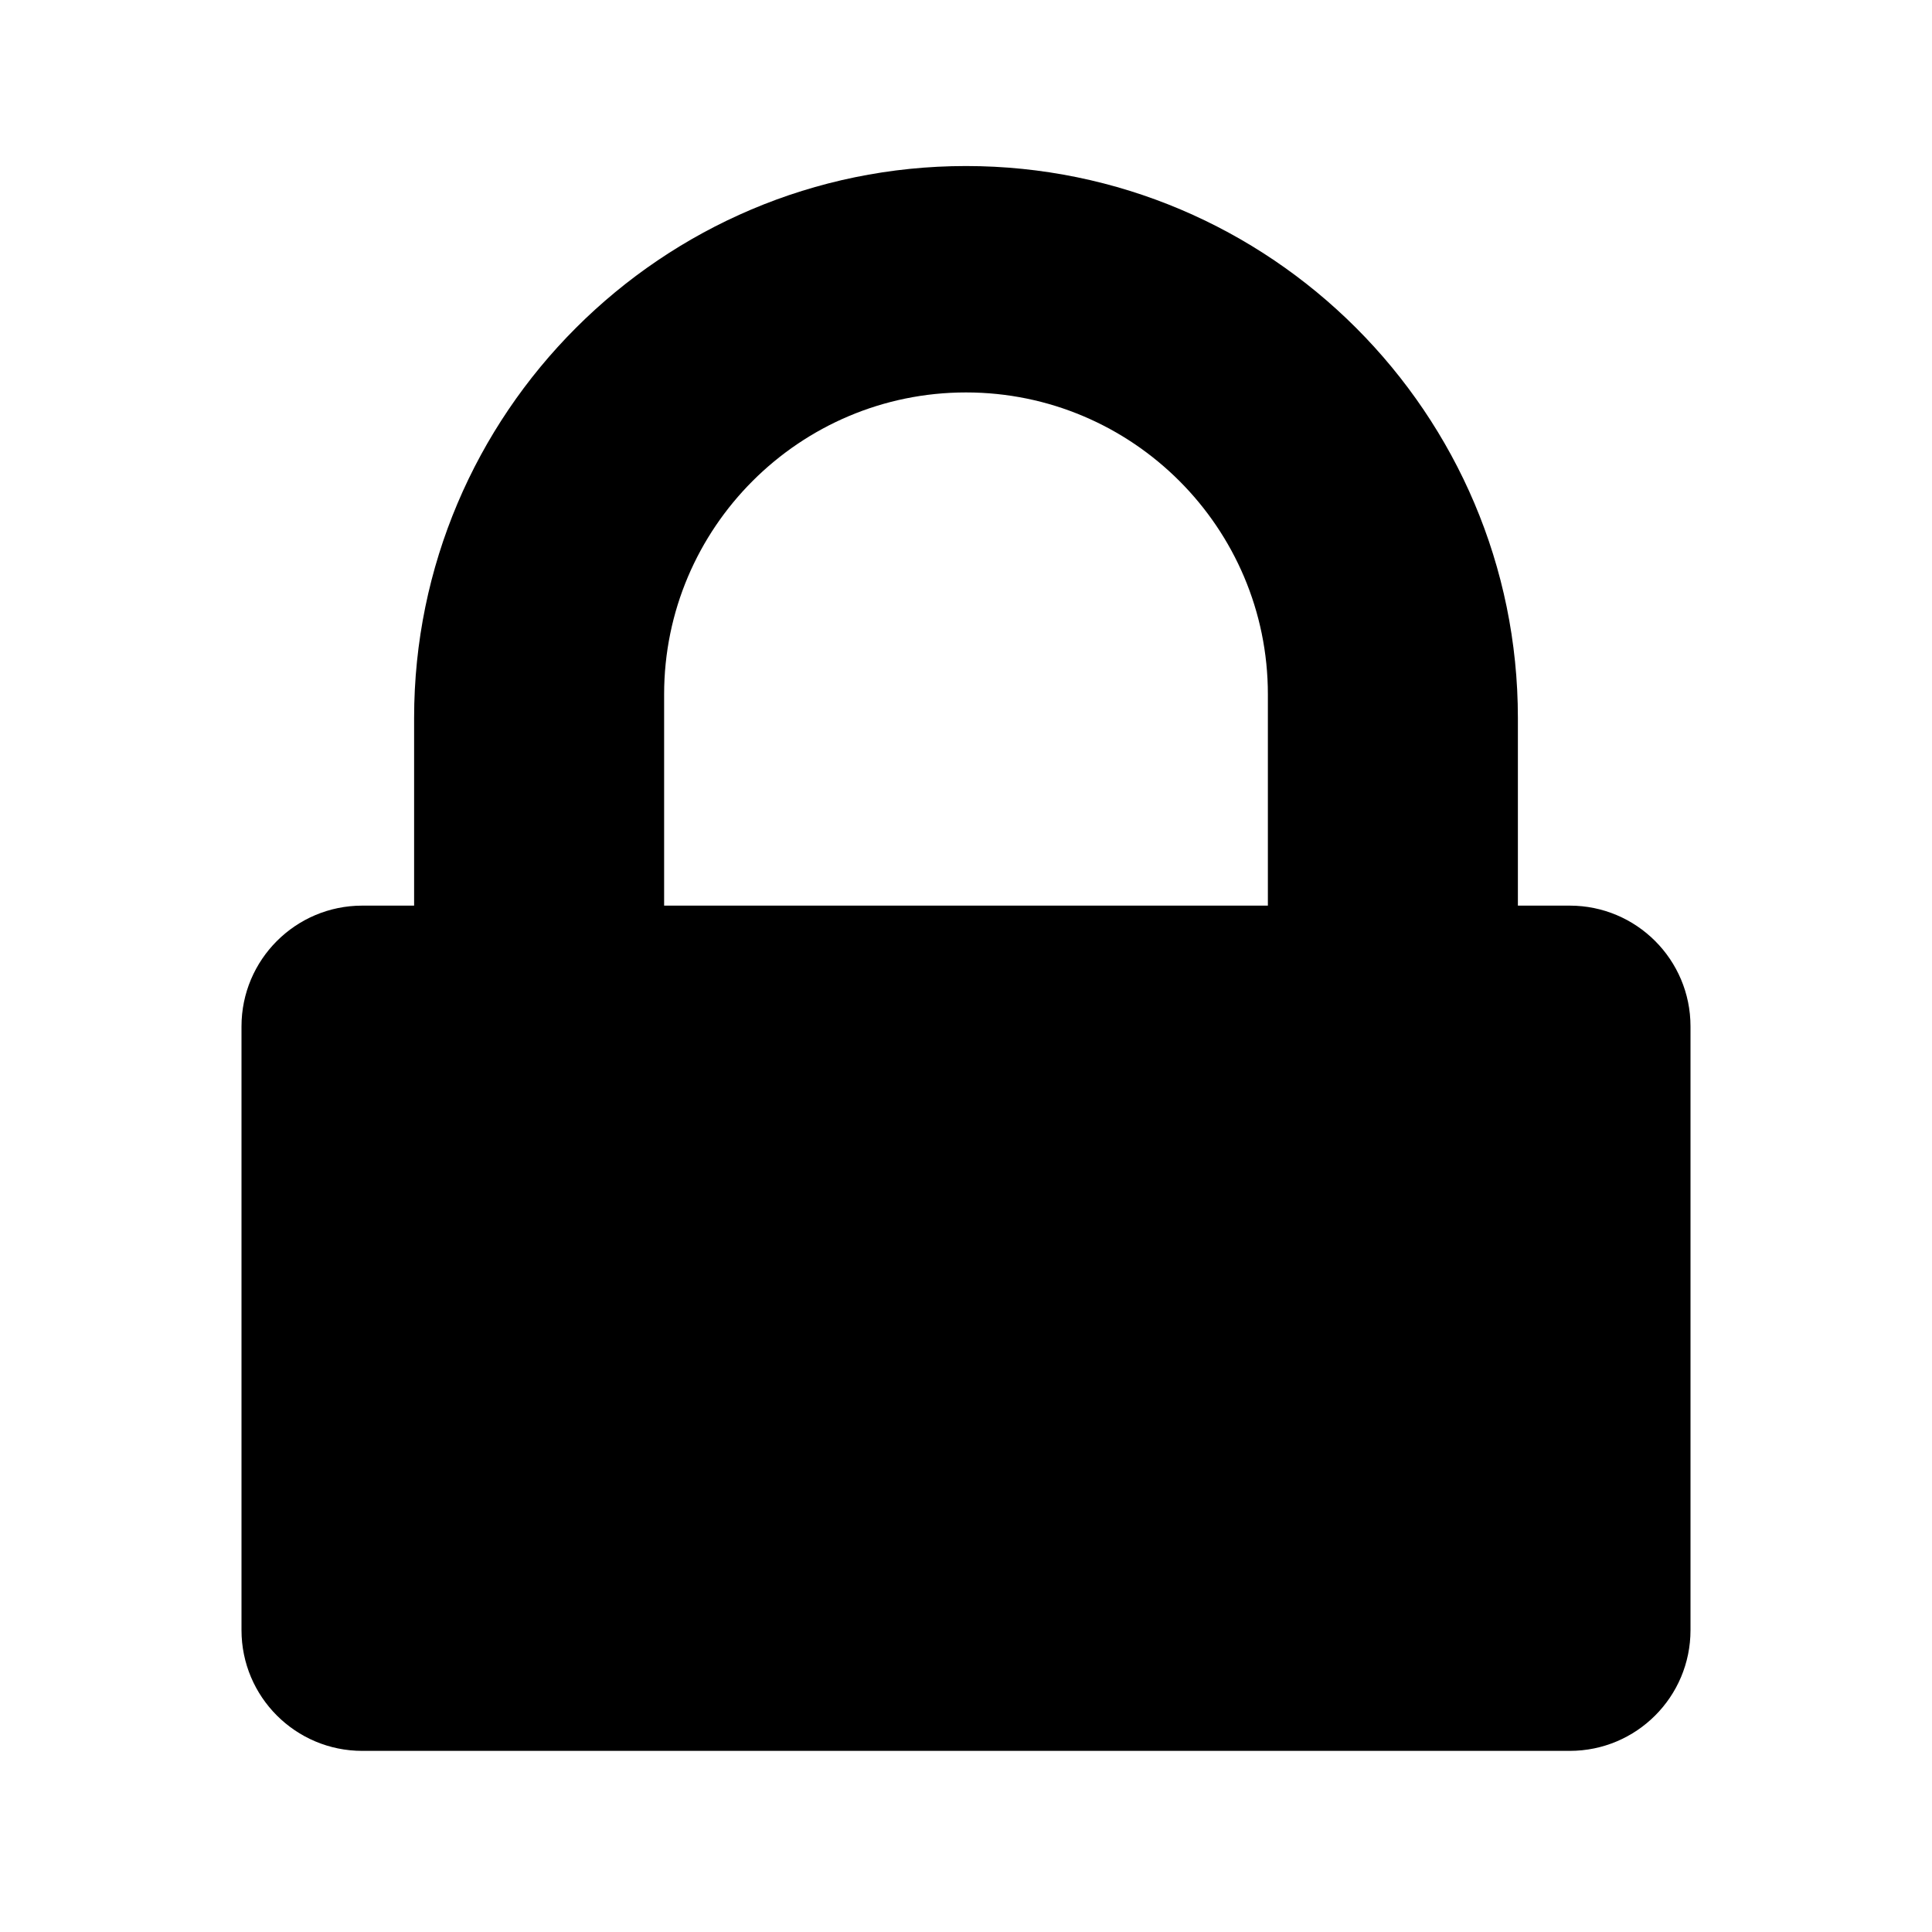 <!-- Generated by IcoMoon.io -->
<svg version="1.1" xmlns="http://www.w3.org/2000/svg" width="32" height="32" viewBox="0 0 32 32">
<title>lock_without_keyhole</title>
<path d="M26 15h-0.859v-3.109c0-5.040-4.101-9.141-9.141-9.141s-9.141 4.101-9.141 9.141v3.109h-0.859c-1.104 0-2 0.896-2 2v10c0 1.105 0.896 2 2 2h20c1.105 0 2-0.895 2-2v-10c0-1.104-0.895-2-2-2zM11 11.5c0-2.757 2.243-5 5-5 2.758 0 5 2.243 5 5v3.5h-10v-3.5z"></path>
</svg>
